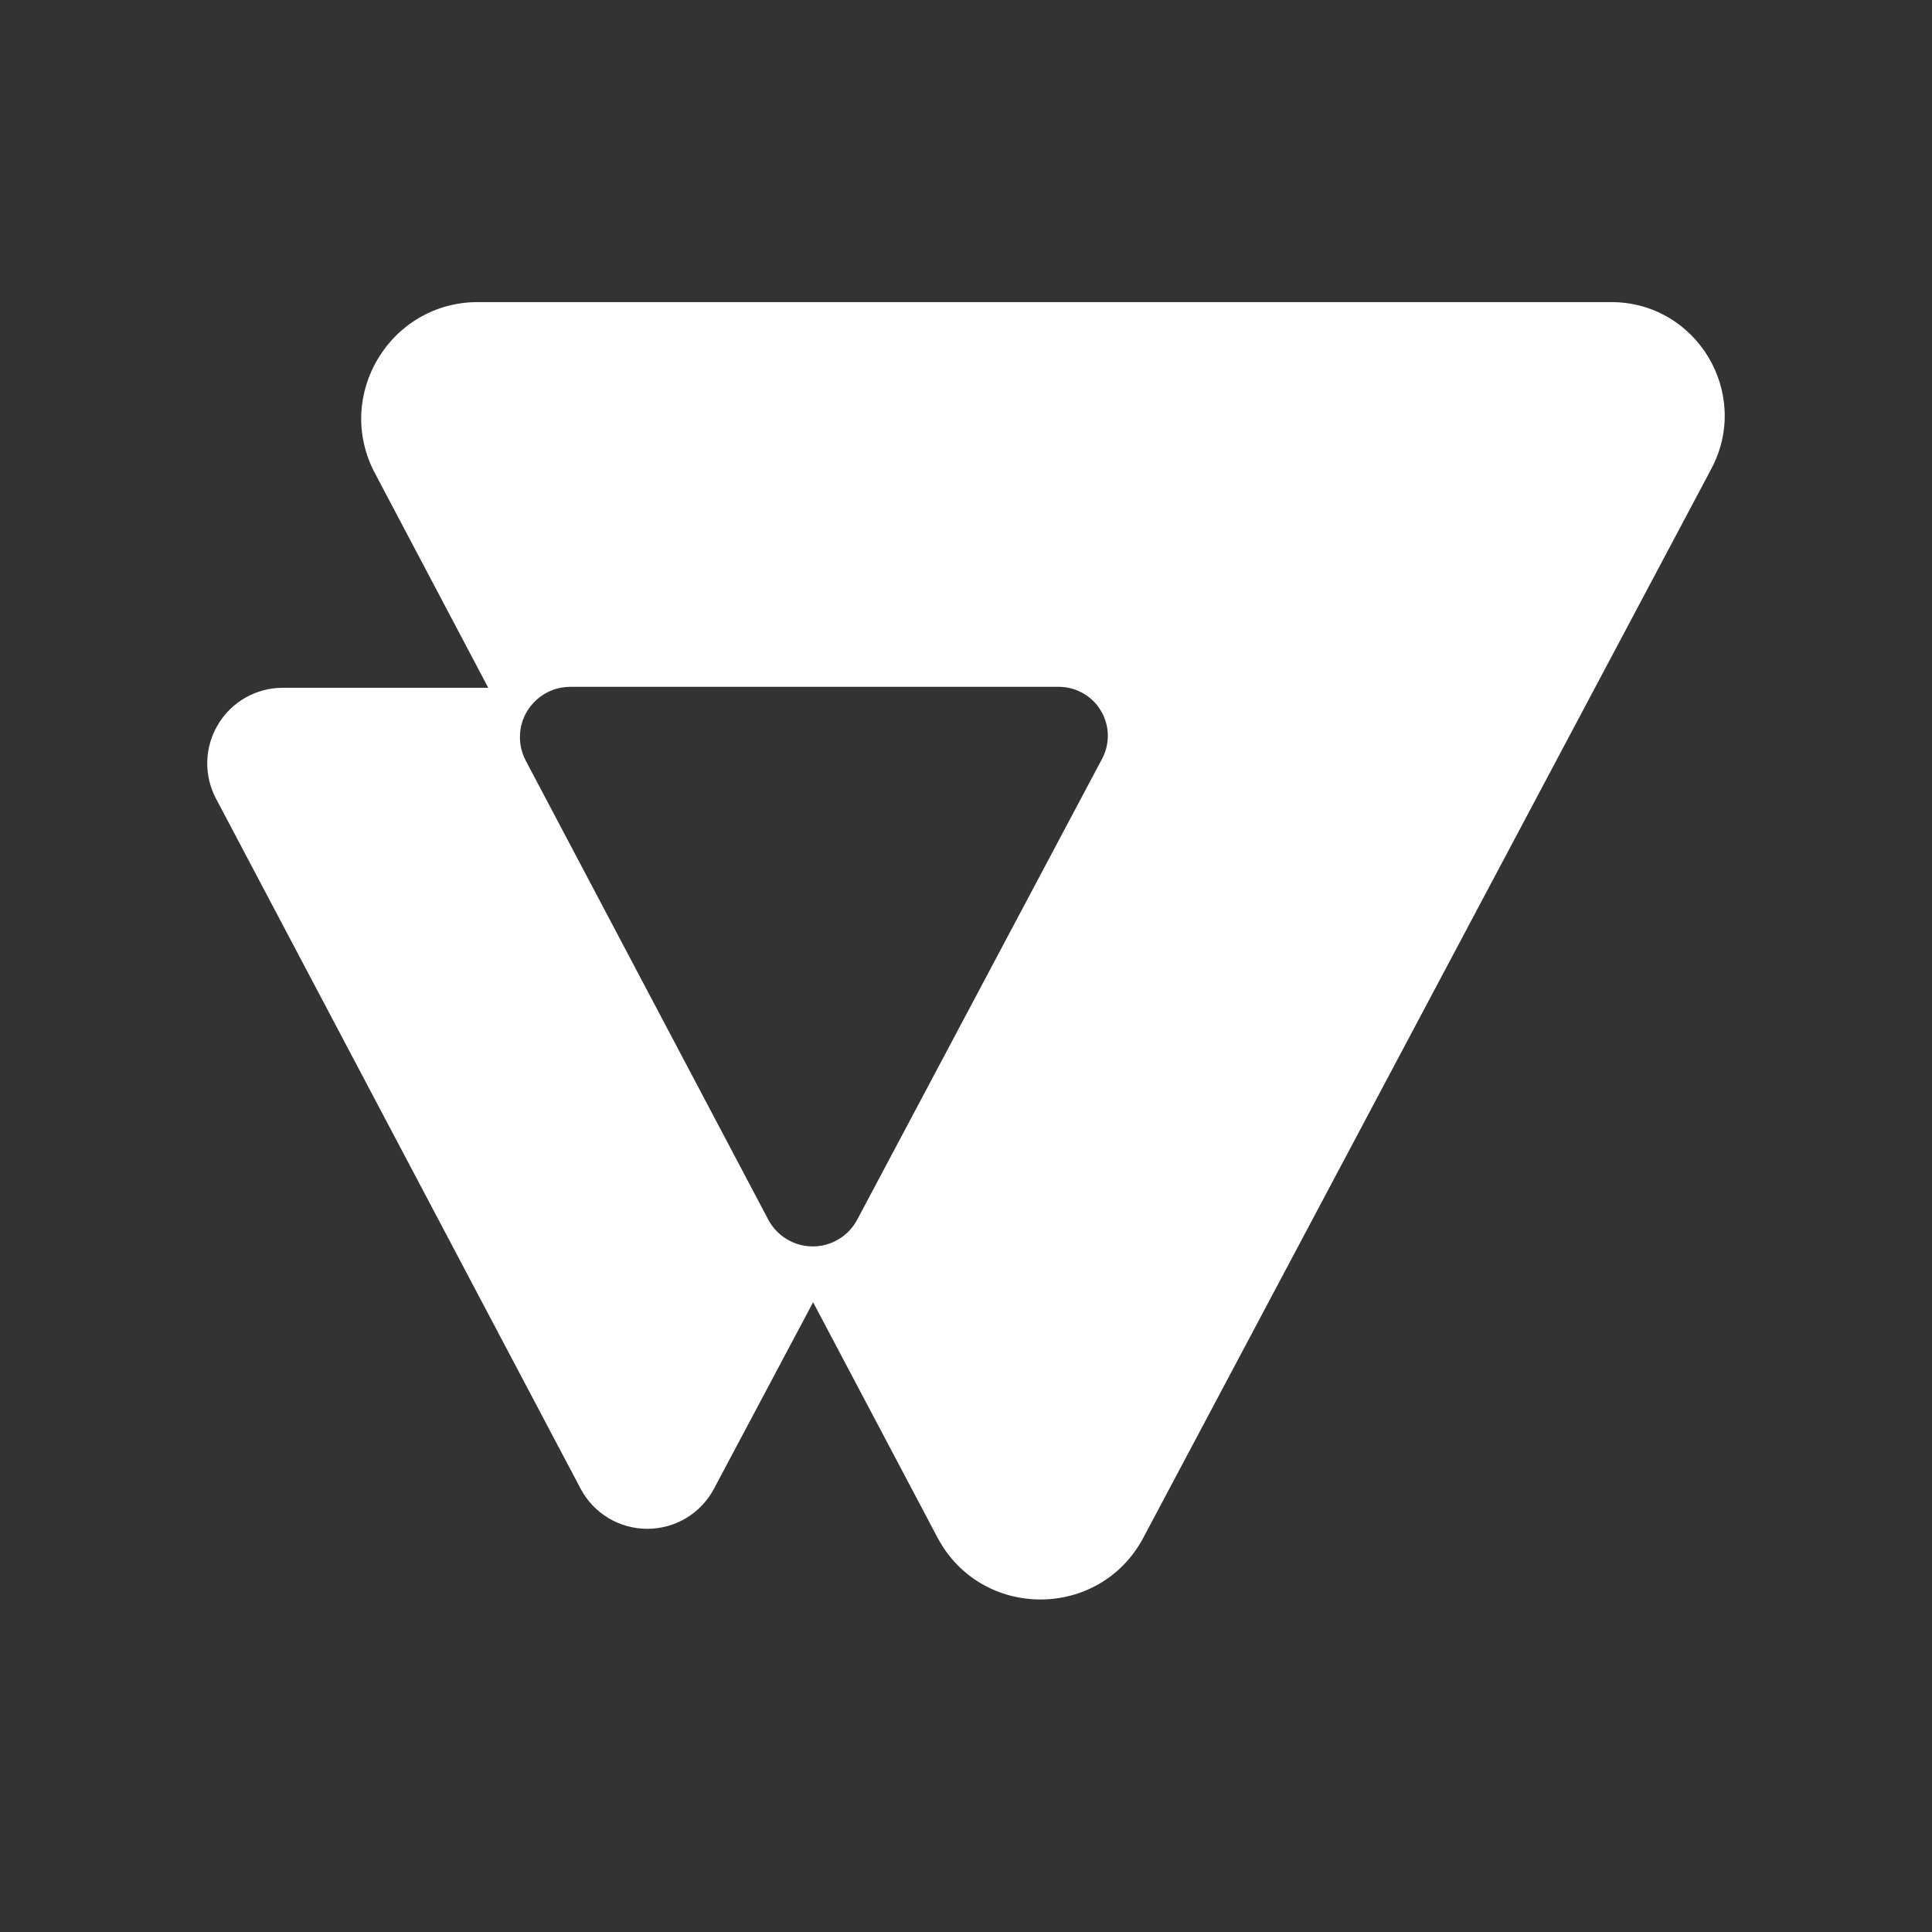 <svg width="22" height="22" viewBox="0 0 22 22" fill="none" xmlns="http://www.w3.org/2000/svg">
<rect x="0" y="0" width="22" height="22" fill="#333333" stroke="none"/>
<g id="VTEX-color">
<path id="Vector (Stroke)" d="M18.346 3.44H5.442C4.442 3.44 3.801 4.504 4.269 5.388L5.56 7.832H3.22C3.072 7.832 2.926 7.87 2.797 7.943C2.668 8.016 2.56 8.121 2.484 8.248C2.407 8.375 2.365 8.519 2.36 8.667C2.356 8.816 2.39 8.962 2.459 9.093L6.611 16.951C6.684 17.089 6.793 17.205 6.927 17.286C7.061 17.366 7.215 17.409 7.371 17.409C7.527 17.409 7.681 17.366 7.815 17.286C7.949 17.205 8.058 17.089 8.131 16.951L9.259 14.829L10.674 17.506C11.171 18.448 12.52 18.45 13.02 17.509L19.487 5.339C19.944 4.478 19.321 3.44 18.346 3.44ZM12.55 8.64L9.761 13.889C9.712 13.981 9.639 14.058 9.55 14.111C9.461 14.165 9.359 14.193 9.255 14.193C9.151 14.193 9.049 14.165 8.96 14.111C8.871 14.058 8.798 13.981 8.749 13.889L5.987 8.662C5.941 8.575 5.918 8.477 5.921 8.379C5.923 8.28 5.951 8.184 6.002 8.099C6.053 8.015 6.125 7.945 6.21 7.896C6.296 7.847 6.393 7.822 6.492 7.821H12.058C12.154 7.821 12.248 7.846 12.332 7.894C12.416 7.941 12.486 8.009 12.535 8.092C12.585 8.174 12.612 8.268 12.615 8.364C12.617 8.46 12.595 8.555 12.55 8.64Z" fill="white"/>
</g>
</svg>

